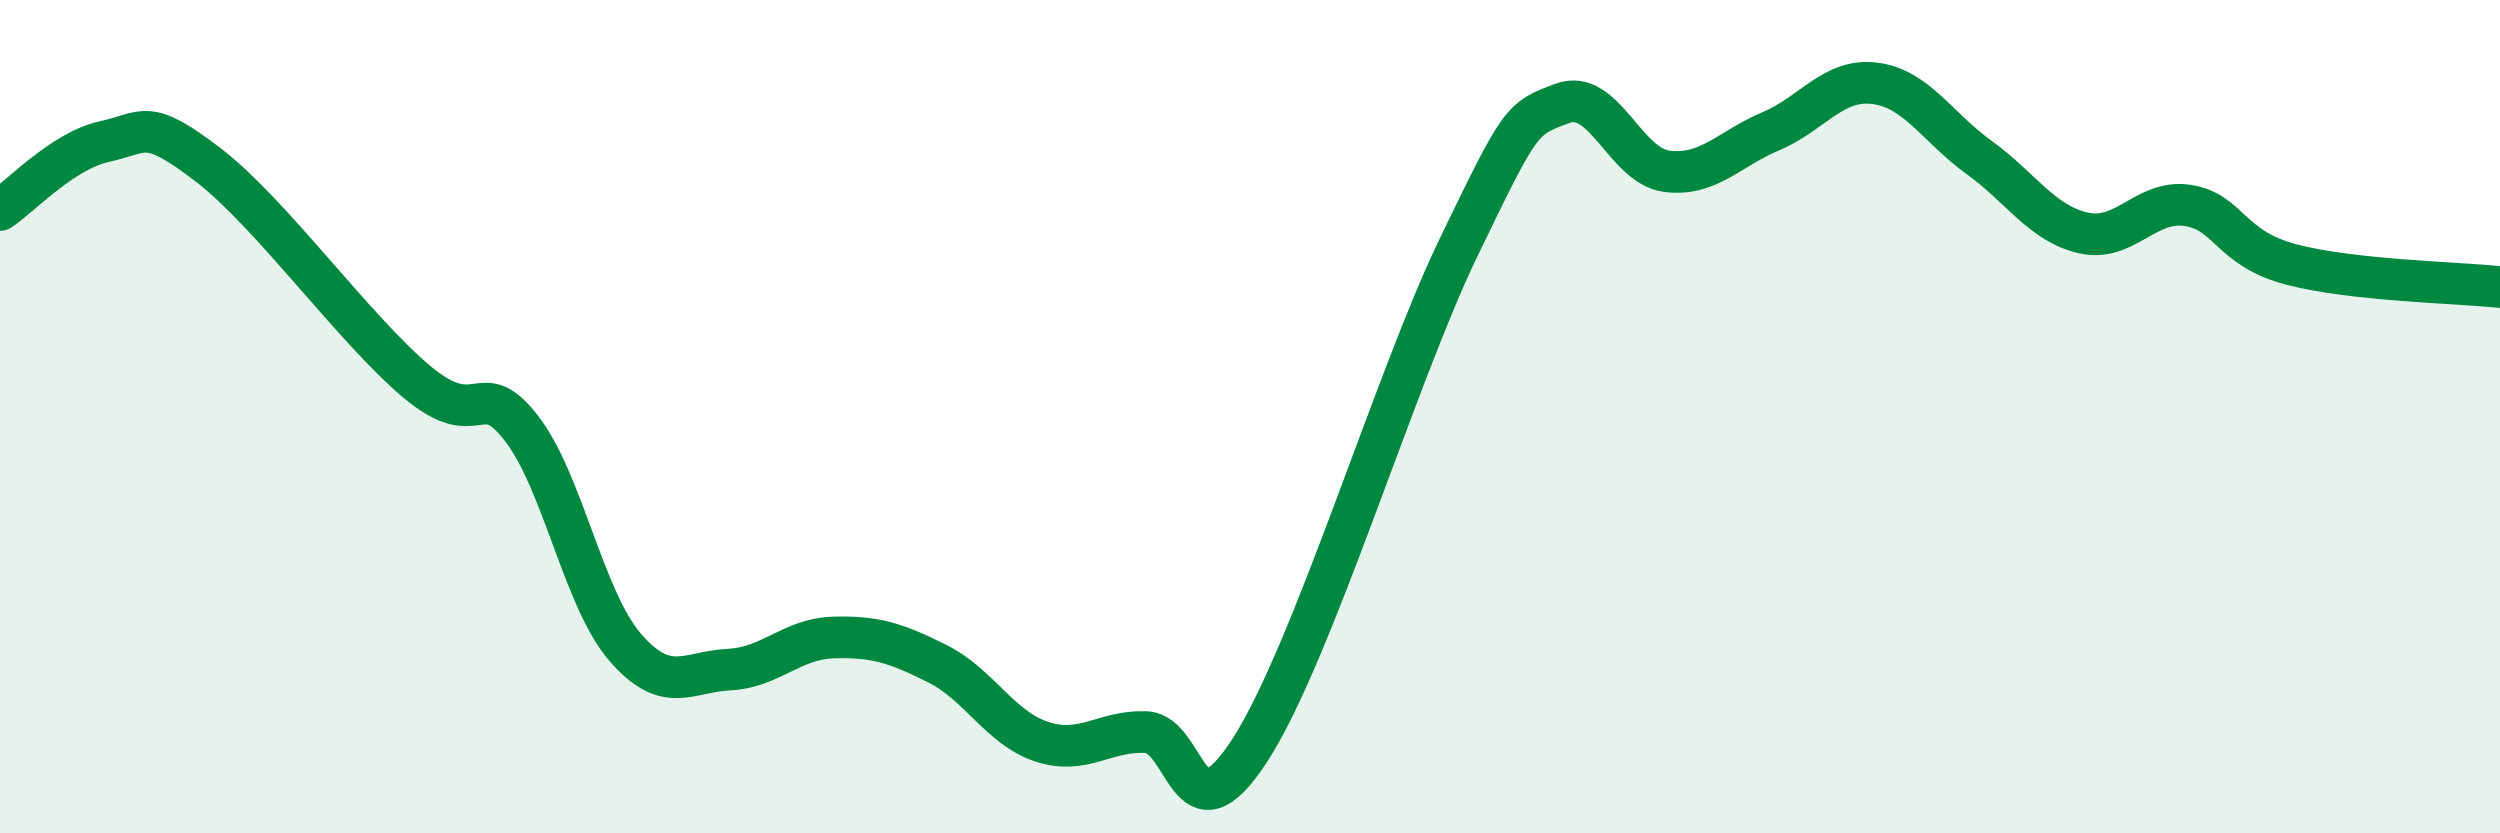 
    <svg width="60" height="20" viewBox="0 0 60 20" xmlns="http://www.w3.org/2000/svg">
      <path
        d="M 0,5.04 C 0.5,4.71 1.5,3.62 2.5,3.4 C 3.5,3.18 3.5,2.81 5,3.96 C 6.5,5.11 8.5,7.9 10,9.16 C 11.5,10.42 11.5,8.99 12.5,10.26 C 13.5,11.53 14,14.37 15,15.53 C 16,16.69 16.5,16.12 17.5,16.07 C 18.5,16.02 19,15.33 20,15.3 C 21,15.27 21.5,15.43 22.5,15.93 C 23.5,16.43 24,17.47 25,17.8 C 26,18.13 26.5,17.53 27.5,17.57 C 28.5,17.61 28.5,20.32 30,18 C 31.5,15.68 33.5,9.05 35,5.95 C 36.5,2.85 36.5,2.85 37.5,2.48 C 38.5,2.11 39,3.98 40,4.11 C 41,4.24 41.5,3.57 42.5,3.15 C 43.5,2.73 44,1.87 45,2 C 46,2.13 46.5,3.06 47.5,3.78 C 48.5,4.5 49,5.36 50,5.59 C 51,5.82 51.5,4.78 52.5,4.93 C 53.5,5.08 53.5,5.96 55,6.35 C 56.5,6.74 59,6.78 60,6.89L60 20L0 20Z"
        fill="#008740"
        opacity="0.1"
        stroke-linecap="round"
        stroke-linejoin="round"
      />
      <path
        d="M 0,5.04 C 0.5,4.71 1.5,3.62 2.5,3.4 C 3.5,3.18 3.5,2.81 5,3.96 C 6.5,5.11 8.5,7.9 10,9.16 C 11.5,10.42 11.5,8.99 12.5,10.26 C 13.5,11.53 14,14.37 15,15.53 C 16,16.69 16.5,16.12 17.5,16.07 C 18.5,16.02 19,15.33 20,15.3 C 21,15.27 21.5,15.43 22.5,15.93 C 23.5,16.43 24,17.47 25,17.8 C 26,18.13 26.5,17.53 27.5,17.57 C 28.5,17.61 28.5,20.32 30,18 C 31.5,15.68 33.5,9.05 35,5.95 C 36.5,2.85 36.5,2.85 37.5,2.48 C 38.5,2.11 39,3.98 40,4.11 C 41,4.24 41.5,3.57 42.5,3.15 C 43.5,2.73 44,1.87 45,2 C 46,2.13 46.5,3.06 47.5,3.78 C 48.5,4.5 49,5.36 50,5.59 C 51,5.82 51.5,4.78 52.5,4.93 C 53.5,5.08 53.5,5.96 55,6.35 C 56.5,6.74 59,6.78 60,6.89"
        stroke="#008740"
        stroke-width="1"
        fill="none"
        stroke-linecap="round"
        stroke-linejoin="round"
      />
    </svg>
  
